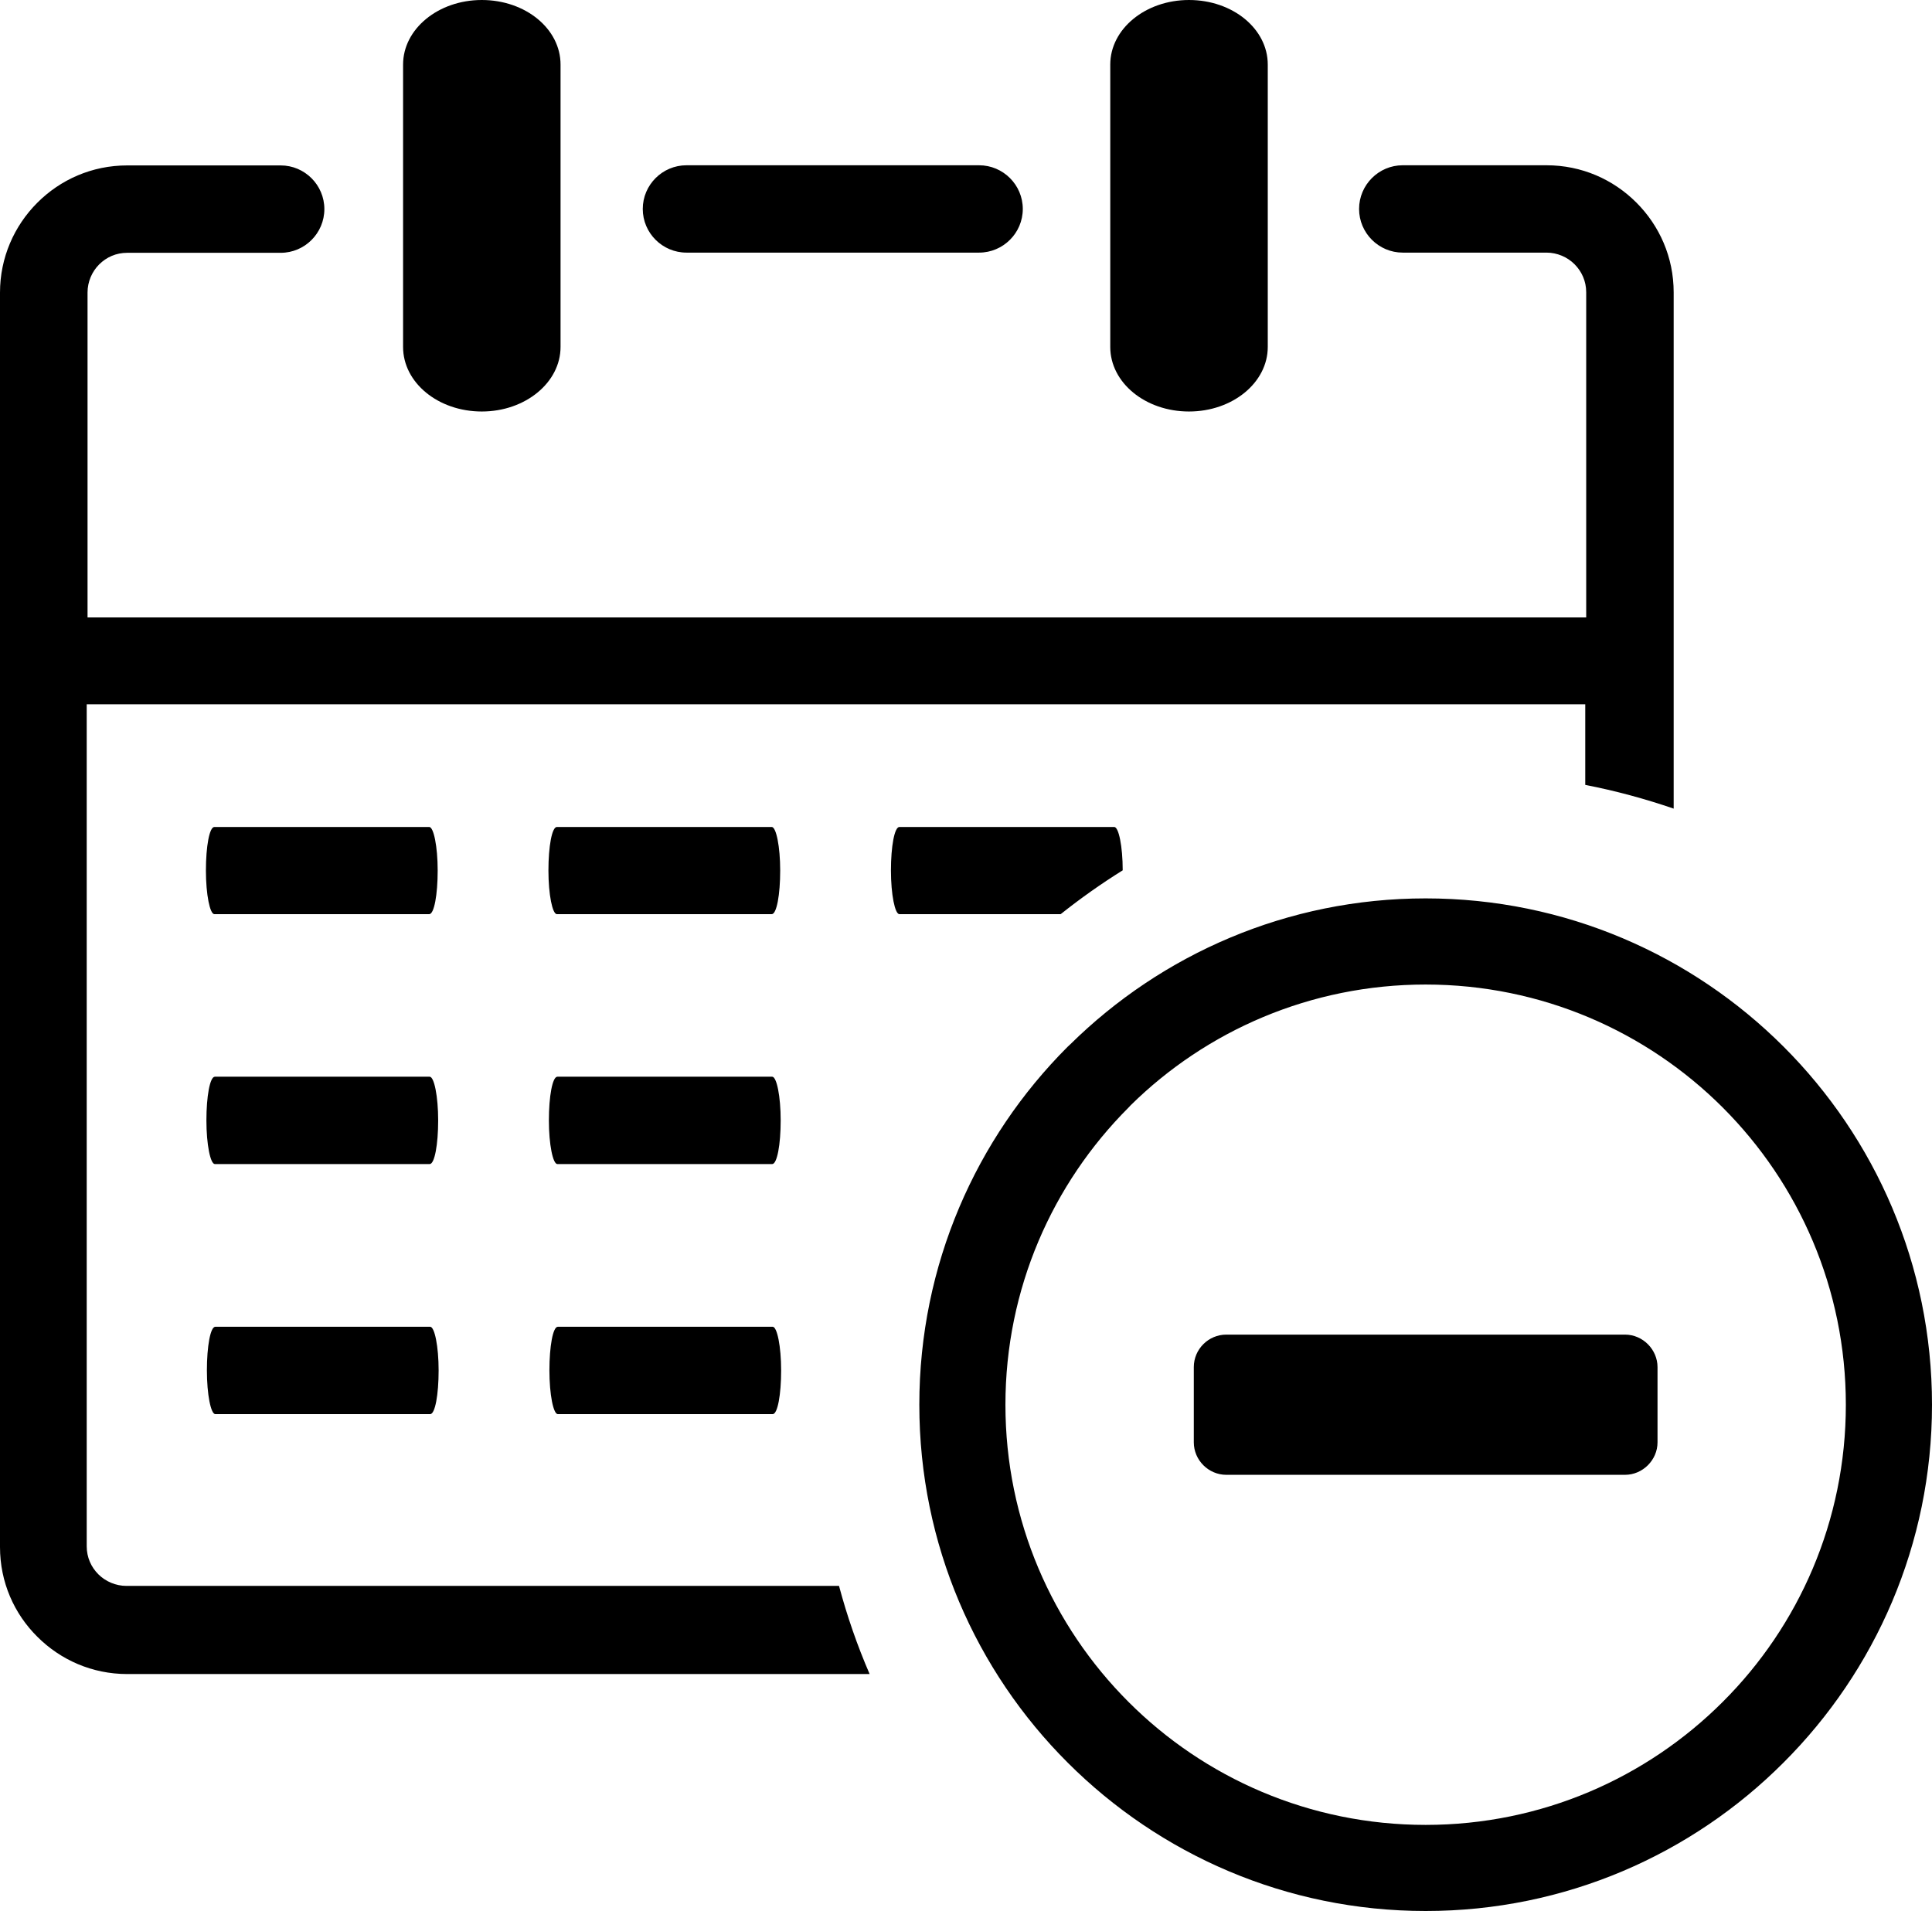 <svg xmlns="http://www.w3.org/2000/svg" shape-rendering="geometricPrecision" text-rendering="geometricPrecision" image-rendering="optimizeQuality" fill-rule="evenodd" clip-rule="evenodd" viewBox="0 0 512 506.47"><path fill-rule="nonzero" d="M294.23 17.11c0-9.42 9.3-17.11 20.86-17.11 11.59 0 20.88 7.64 20.88 17.11v74.84c0 9.42-9.29 17.11-20.88 17.11-11.56 0-20.86-7.64-20.86-17.11V17.11zm145.03 345.21v19.94c0 4.69-3.93 8.61-8.61 8.61H324.98c-4.69 0-8.61-3.88-8.61-8.61v-19.94c0-4.74 3.88-8.61 8.61-8.61h105.67c4.73 0 8.61 3.97 8.61 8.61zM377.81 238.1c37.02 0 70.6 15.04 94.88 39.32C496.96 301.69 512 335.24 512 372.3c0 36.97-15.04 70.56-39.34 94.83-24.25 24.3-57.8 39.34-94.85 39.34-37.03 0-70.56-15.04-94.84-39.3-24.32-24.27-39.34-57.85-39.34-94.87 0-37.06 15.04-70.61 39.31-94.88l.69-.64c24.24-23.9 57.53-38.68 94.18-38.68zm78.75 55.44c-20.15-20.14-48-32.61-78.75-32.61-30.5 0-58.14 12.25-78.19 32.02l-.55.59c-20.14 20.15-32.62 48.01-32.62 78.76 0 30.74 12.46 58.6 32.61 78.75 20.1 20.13 47.98 32.6 78.75 32.6 30.75 0 58.6-12.47 78.75-32.62 20.14-20.08 32.61-47.95 32.61-78.73 0-30.75-12.47-58.61-32.61-78.76zM56.81 242.28c-1.18 0-2.24-5.2-2.24-11.57 0-6.39.93-11.54 2.24-11.54h56.94c1.18 0 2.24 5.2 2.24 11.54 0 6.38-.93 11.57-2.24 11.57H56.81zm90.77 0c-1.18 0-2.24-5.2-2.24-11.57 0-6.39.93-11.54 2.24-11.54h56.94c1.18 0 2.24 5.2 2.24 11.54 0 6.38-.93 11.57-2.24 11.57h-56.94zm90.77 0c-1.18 0-2.24-5.2-2.24-11.57 0-6.39.93-11.54 2.24-11.54h56.94c1.18 0 2.24 5.15 2.24 11.49-5.7 3.55-11.19 7.44-16.44 11.62h-42.74zM56.94 308.51c-1.19 0-2.24-5.2-2.24-11.57 0-6.38.93-11.58 2.24-11.58h56.93c1.19 0 2.25 5.2 2.25 11.58 0 6.37-.94 11.57-2.25 11.57H56.94zm90.77 0c-1.19 0-2.25-5.2-2.25-11.57 0-6.38.94-11.58 2.25-11.58h56.93c1.19 0 2.25 5.2 2.25 11.58 0 6.37-.94 11.57-2.25 11.57h-56.93zm-90.65 66.28c-1.18 0-2.23-5.2-2.23-11.59 0-6.36.92-11.57 2.23-11.57H114c1.18 0 2.24 5.21 2.24 11.57 0 6.39-.93 11.59-2.24 11.59H57.06zm90.77 0c-1.18 0-2.23-5.2-2.23-11.59 0-6.36.92-11.57 2.23-11.57h56.94c1.18 0 2.24 5.21 2.24 11.57 0 6.39-.93 11.59-2.24 11.59h-56.94zM106.82 17.11c0-9.42 9.3-17.11 20.86-17.11 11.59 0 20.87 7.64 20.87 17.11v74.84c0 9.42-9.33 17.11-20.87 17.11-11.56 0-20.86-7.64-20.86-17.11V17.11zM22.98 163.63h397.38V77.46c0-2.94-1.19-5.53-3.09-7.43-1.89-1.9-4.6-3.08-7.44-3.08h-38.1c-6.36 0-11.56-5.2-11.56-11.57 0-6.38 5.2-11.58 11.56-11.58h38.1c9.34 0 17.7 3.76 23.82 9.88 6.14 6.14 9.89 14.5 9.89 23.82v136.81c-7.6-2.61-15.41-4.73-23.43-6.29v-21.37h.25H22.98V409.8c0 2.95 1.18 5.53 3.08 7.43 1.9 1.9 4.61 3.08 7.45 3.08h188.84c2.14 8.02 4.85 15.83 8.11 23.36H33.71c-9.3 0-17.7-3.76-23.82-9.89C3.77 427.71 0 419.35 0 410V77.55c0-9.29 3.77-17.7 9.89-23.82 6.12-6.13 14.49-9.89 23.82-9.89h40.68c6.37 0 11.57 5.2 11.57 11.57 0 6.39-5.2 11.59-11.57 11.59H33.71c-2.96 0-5.53 1.18-7.43 3.08-1.9 1.9-3.08 4.59-3.08 7.42v86.17h-.22v-.04zm158.95-96.68c-6.39 0-11.59-5.2-11.59-11.57 0-6.38 5.2-11.58 11.59-11.58h77.53c6.39 0 11.59 5.2 11.59 11.58 0 6.37-5.2 11.57-11.59 11.57h-77.53z"/></svg>